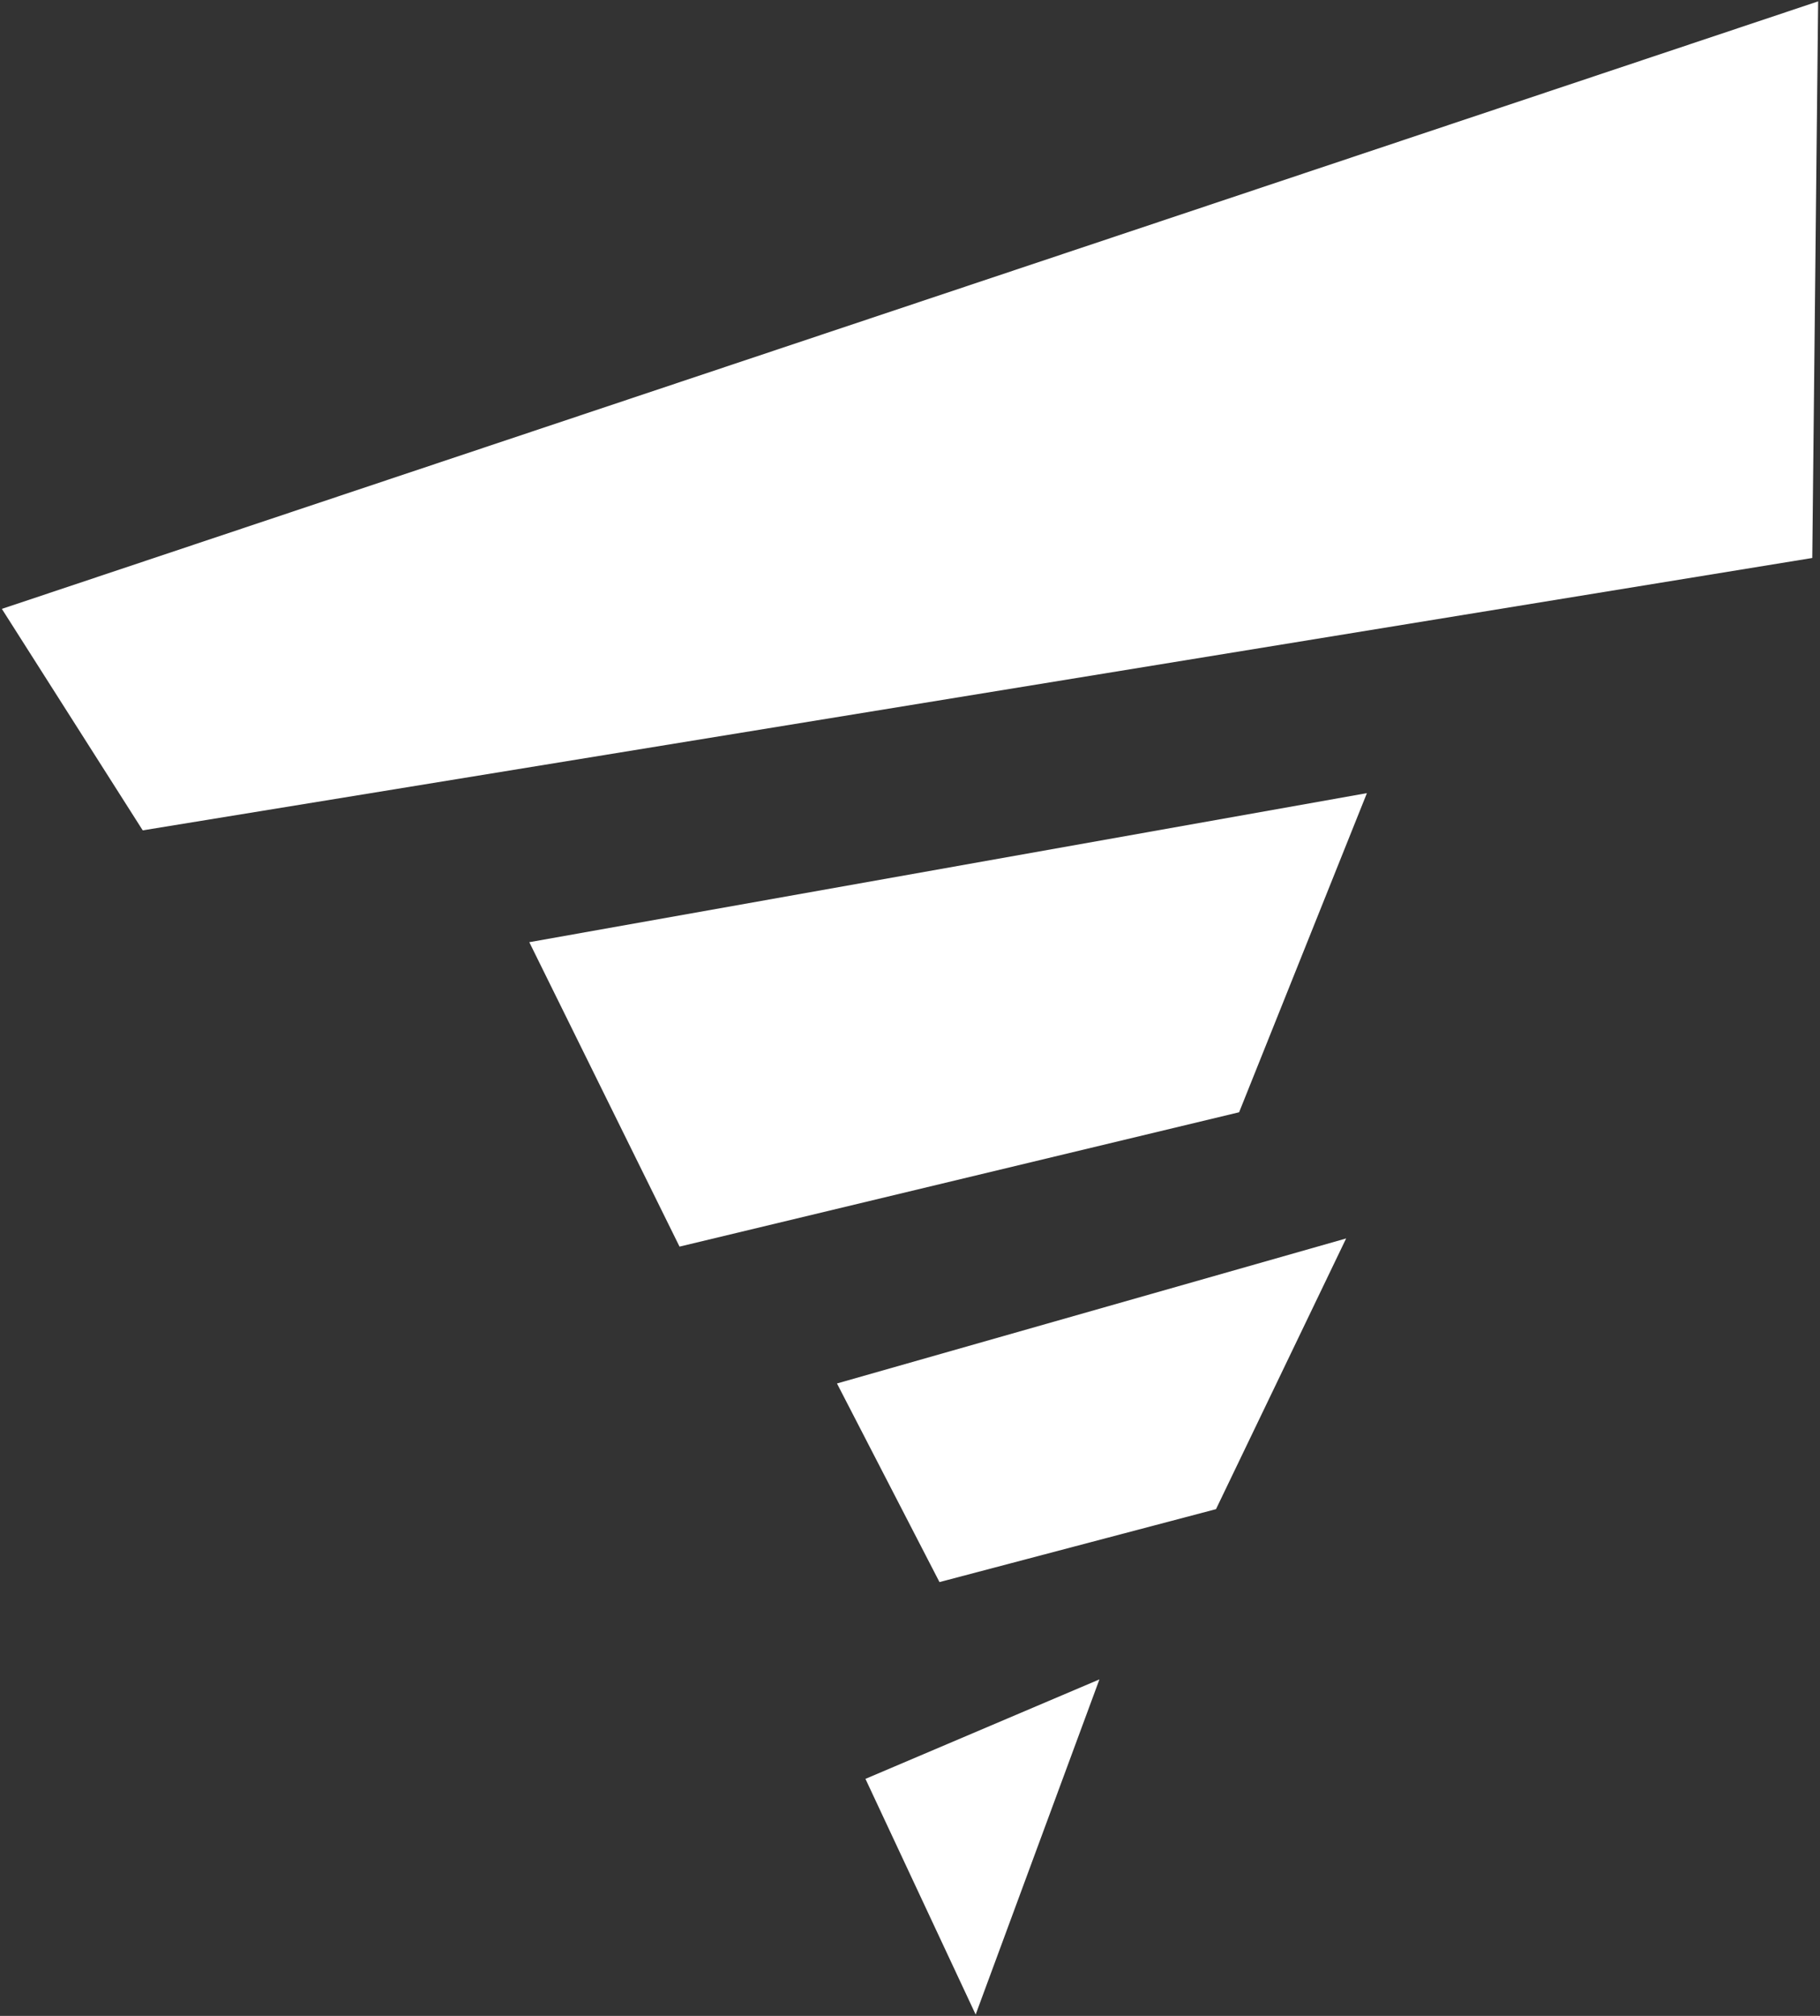<svg width="252" height="279" viewBox="0 0 252 279" fill="none" xmlns="http://www.w3.org/2000/svg">
<rect x="0" y="0" width="252" height="279" fill="#333333" stroke="none"/>
<path d="M94.089 172.532L171.57 153.937L189.265 109.771L73.287 130.399L94.089 172.532Z" fill="white"/>
<path d="M115.889 191.473L130.082 218.961L168.37 208.867L186.389 171.4L115.889 191.473Z" fill="white"/>
<path d="M119.831 246.195L135.091 278.811L152.229 232.428L119.831 246.195Z" fill="white"/>
<path d="M251.742 0.189L0.258 84.27L19.762 114.922L250.93 77.225L251.742 0.189Z" fill="white"/>
</svg>
